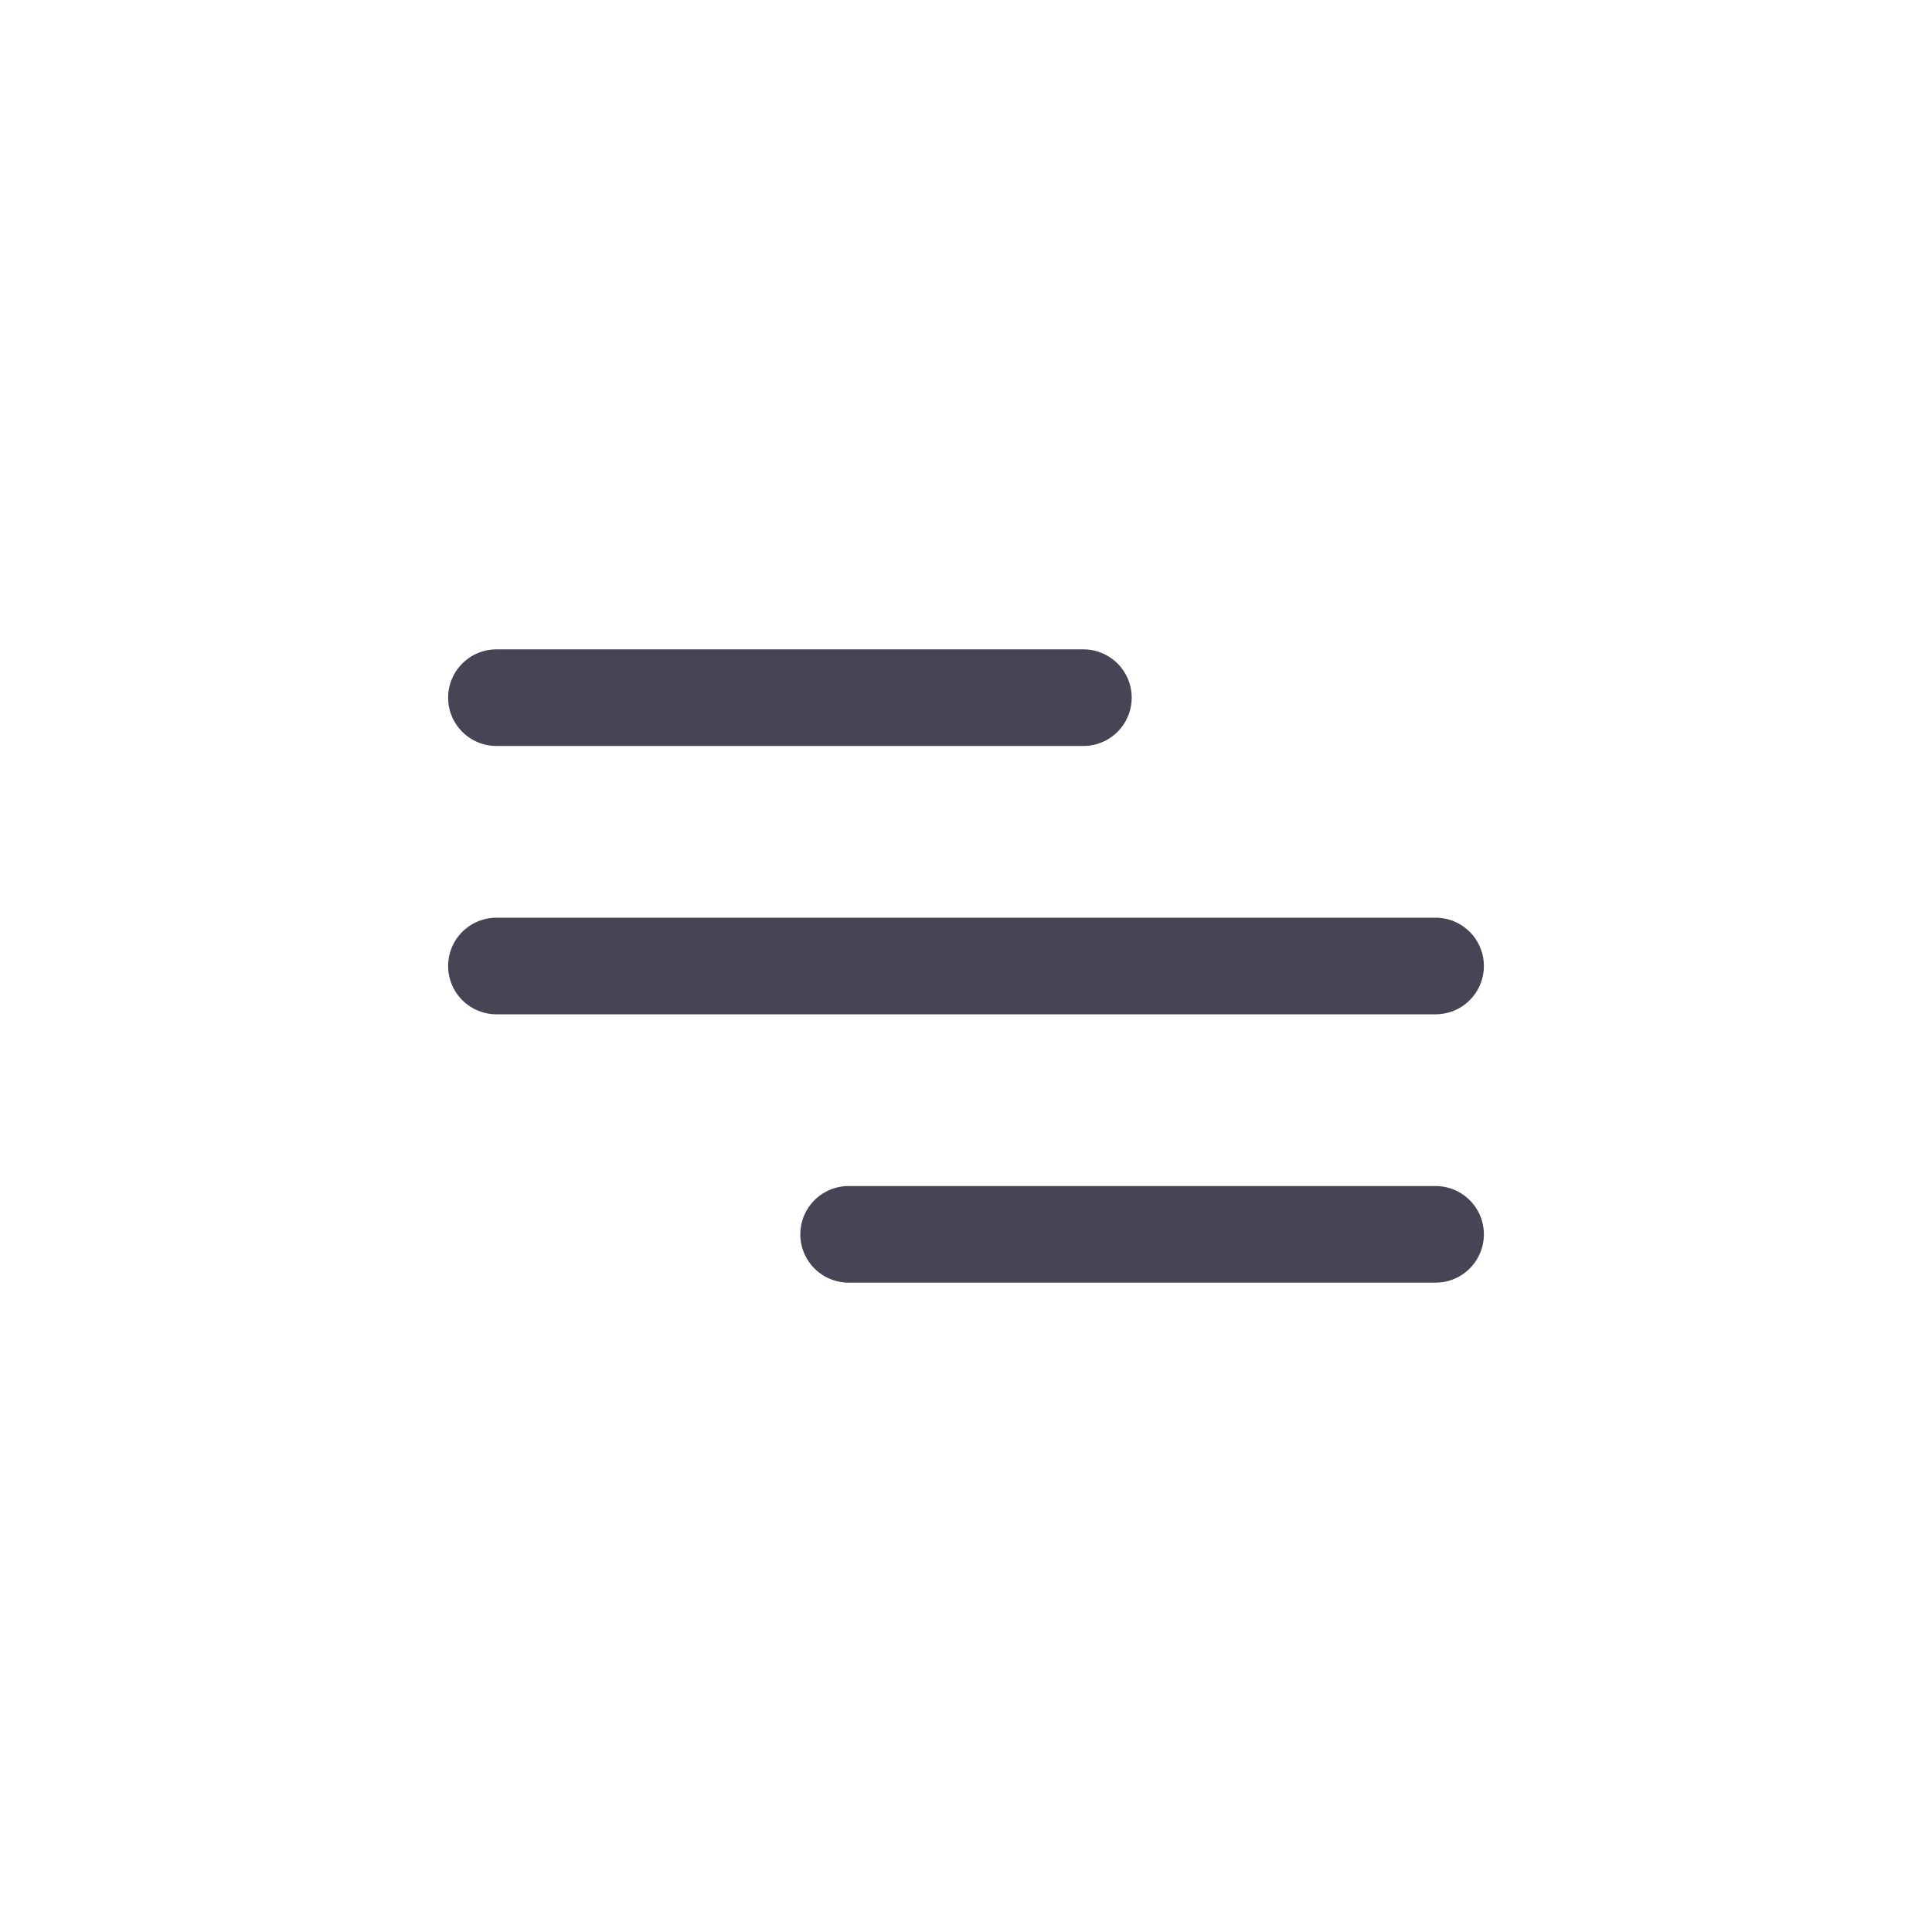 <svg viewBox="-2.4 -2.4 28.80 28.80" fill="none" xmlns="http://www.w3.org/2000/svg" stroke="#000000" stroke-width="1.128">

<g id="SVGRepo_bgCarrier" stroke-width="0"/>

<g id="SVGRepo_tracerCarrier" stroke-linecap="round" stroke-linejoin="round" stroke="#CCCCCC" stroke-width="1.44"> <path d="M5 8H13.75M5 12H19M10.25 16L19 16" stroke="#464455" stroke-linecap="round" stroke-linejoin="round"/> </g>

<g id="SVGRepo_iconCarrier"> <path d="M5 8H13.75M5 12H19M10.25 16L19 16" stroke="#464455" stroke-linecap="round" stroke-linejoin="round"/> </g>

</svg>